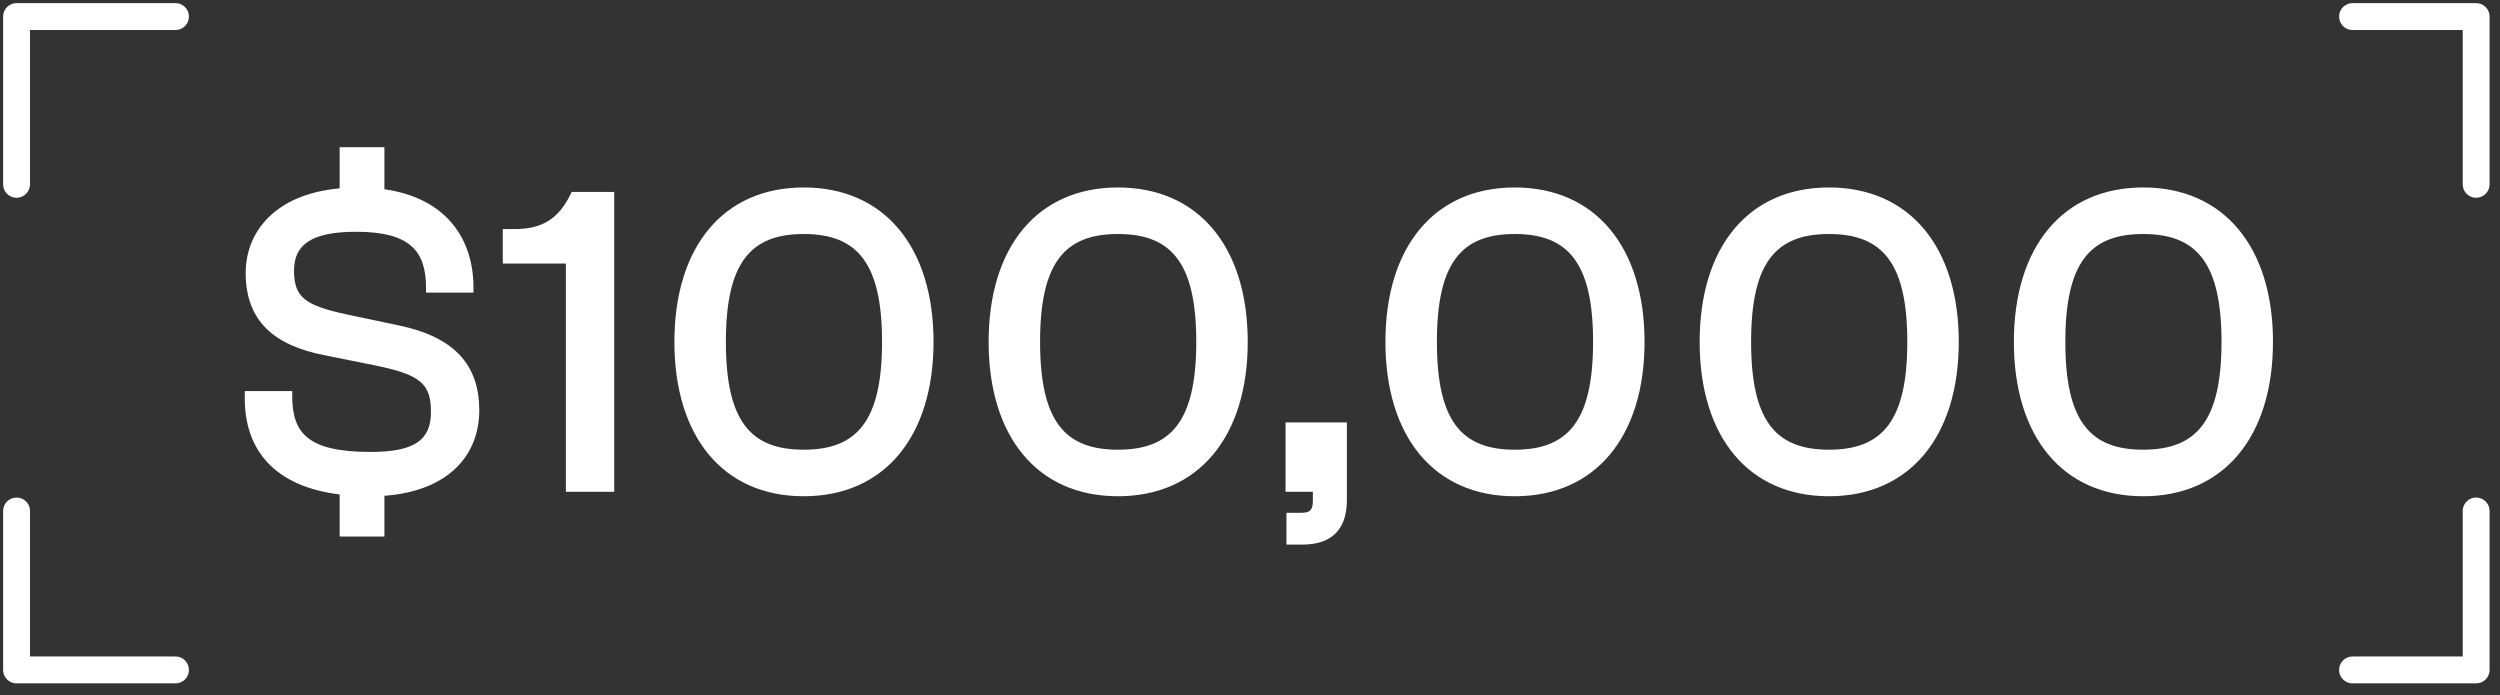 <svg width="151" height="42" viewBox="0 0 151 42" fill="none" xmlns="http://www.w3.org/2000/svg">
<rect x="0" y="0" width="151" height="42" fill="#333333" stroke="none"/>
<path d="M1 11.132V1H10.599M1 30.864V40.463H10.599" stroke="white" stroke-width="1.622" stroke-linecap="round" stroke-linejoin="round"/>
<path d="M23.218 32.406H20.515V29.865C16.542 29.378 14.785 27.135 14.785 24.081V23.621H17.65V23.919C17.65 26.162 18.596 27.297 22.38 27.297C25.056 27.297 26.029 26.567 26.029 24.892C26.029 23.243 25.488 22.648 22.704 22.081L19.623 21.459C16.515 20.864 14.839 19.351 14.839 16.485C14.839 14.026 16.596 11.728 20.515 11.377V8.89H23.218V11.431C27.029 11.972 28.597 14.512 28.597 17.351V17.675H25.732V17.378C25.732 15.161 24.759 13.999 21.515 13.999C18.839 13.999 17.758 14.756 17.758 16.35C17.758 17.999 18.488 18.459 20.975 18.999L24.056 19.648C27.462 20.351 28.948 22.054 28.948 24.784C28.948 27.432 27.164 29.649 23.218 29.946V32.406ZM37.098 29.703H34.179V15.918H30.368V13.837H31.07C32.773 13.837 33.773 13.215 34.53 11.593H37.098V29.703ZM48.546 29.973C43.681 29.973 40.734 26.378 40.734 20.648C40.734 14.918 43.681 11.323 48.546 11.323C53.411 11.323 56.385 14.918 56.385 20.648C56.385 26.378 53.411 29.973 48.546 29.973ZM48.546 27.162C51.763 27.162 53.276 25.432 53.276 20.648C53.276 15.864 51.763 14.134 48.546 14.134C45.33 14.134 43.843 15.864 43.843 20.648C43.843 25.432 45.33 27.162 48.546 27.162ZM67.525 29.973C62.659 29.973 59.713 26.378 59.713 20.648C59.713 14.918 62.659 11.323 67.525 11.323C72.39 11.323 75.363 14.918 75.363 20.648C75.363 26.378 72.39 29.973 67.525 29.973ZM67.525 27.162C70.741 27.162 72.255 25.432 72.255 20.648C72.255 15.864 70.741 14.134 67.525 14.134C64.308 14.134 62.821 15.864 62.821 20.648C62.821 25.432 64.308 27.162 67.525 27.162ZM78.675 32.892H77.702V30.973H78.594C79.053 30.973 79.296 30.865 79.296 30.27V29.703H77.648V25.513H81.351V30.216C81.351 32.027 80.378 32.892 78.675 32.892ZM91.492 29.973C86.627 29.973 83.68 26.378 83.68 20.648C83.68 14.918 86.627 11.323 91.492 11.323C96.357 11.323 99.33 14.918 99.33 20.648C99.33 26.378 96.357 29.973 91.492 29.973ZM91.492 27.162C94.708 27.162 96.222 25.432 96.222 20.648C96.222 15.864 94.708 14.134 91.492 14.134C88.275 14.134 86.789 15.864 86.789 20.648C86.789 25.432 88.275 27.162 91.492 27.162ZM110.47 29.973C105.605 29.973 102.659 26.378 102.659 20.648C102.659 14.918 105.605 11.323 110.47 11.323C115.336 11.323 118.309 14.918 118.309 20.648C118.309 26.378 115.336 29.973 110.47 29.973ZM110.47 27.162C113.687 27.162 115.201 25.432 115.201 20.648C115.201 15.864 113.687 14.134 110.47 14.134C107.254 14.134 105.767 15.864 105.767 20.648C105.767 25.432 107.254 27.162 110.47 27.162ZM129.449 29.973C124.584 29.973 121.638 26.378 121.638 20.648C121.638 14.918 124.584 11.323 129.449 11.323C134.314 11.323 137.288 14.918 137.288 20.648C137.288 26.378 134.314 29.973 129.449 29.973ZM129.449 27.162C132.666 27.162 134.179 25.432 134.179 20.648C134.179 15.864 132.666 14.134 129.449 14.134C126.233 14.134 124.746 15.864 124.746 20.648C124.746 25.432 126.233 27.162 129.449 27.162Z" fill="white"/>
<path d="M142.093 1H149.559V11.132M149.559 30.864V40.463H142.093" stroke="white" stroke-width="1.622" stroke-linecap="round" stroke-linejoin="round"/>
</svg>
